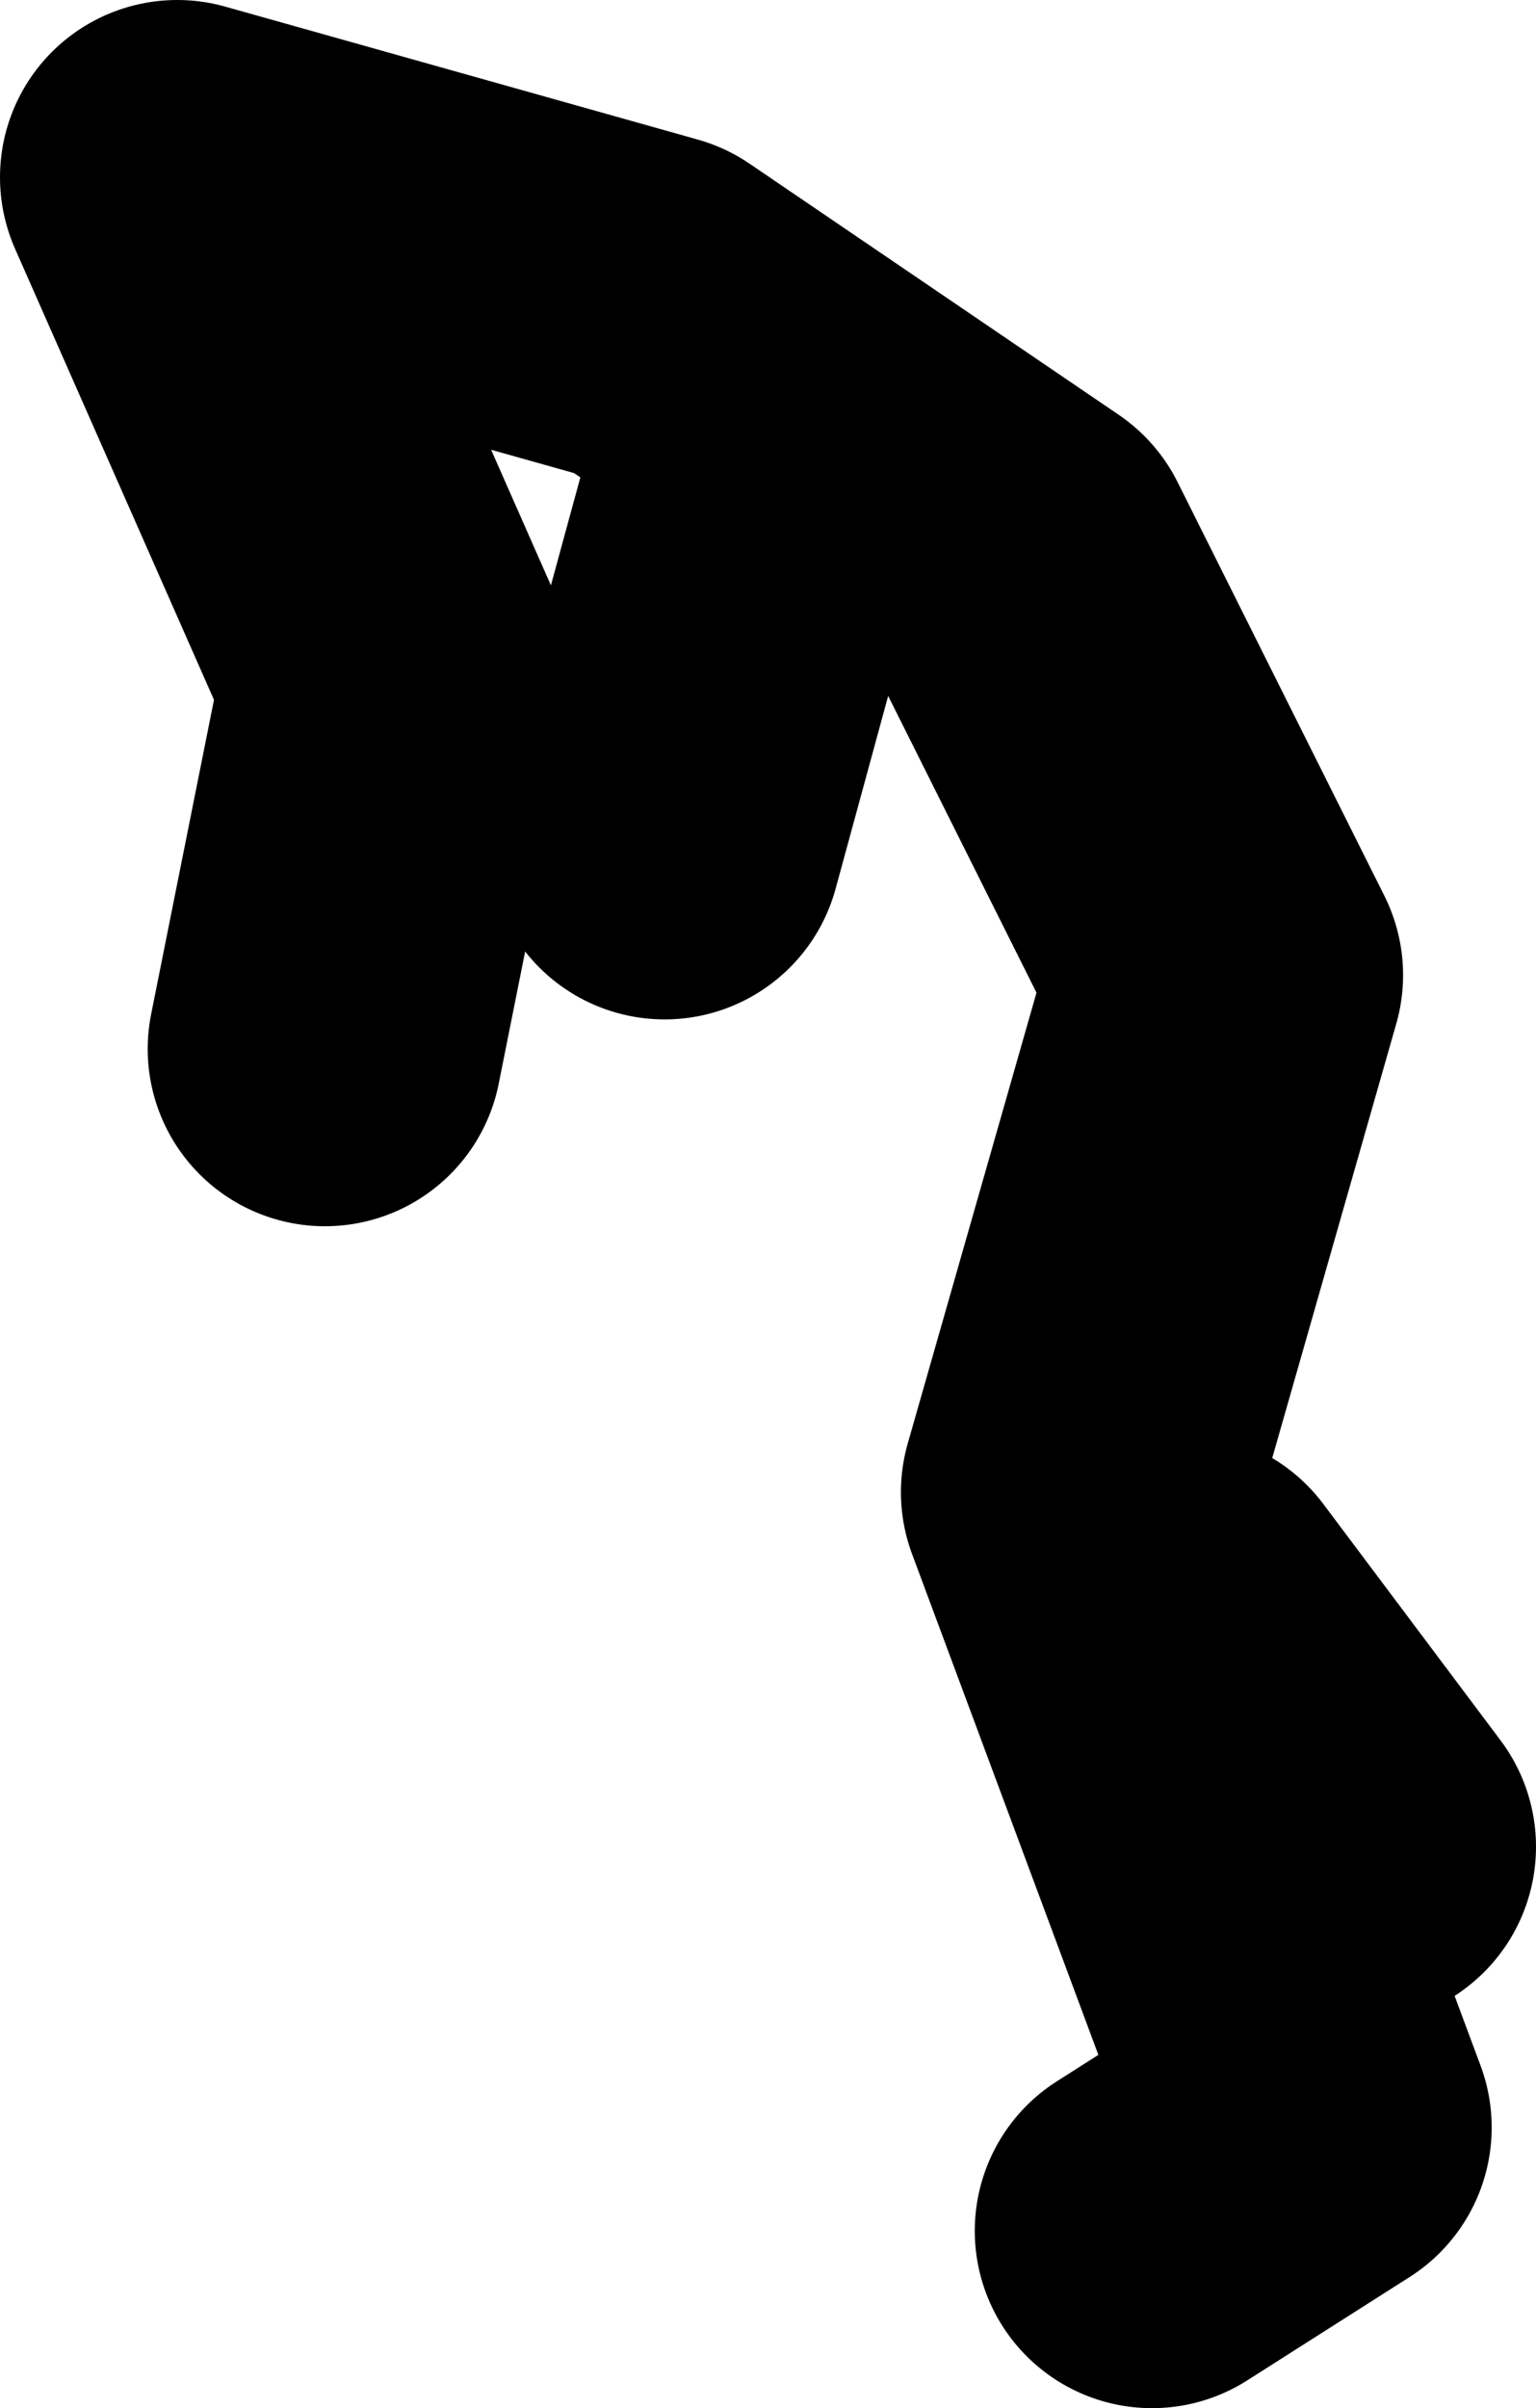<?xml version="1.0" encoding="UTF-8" standalone="no"?>
<svg xmlns:xlink="http://www.w3.org/1999/xlink" height="40.75px" width="26.0px" xmlns="http://www.w3.org/2000/svg">
  <g transform="matrix(1.0, 0.0, 0.0, 1.0, -152.0, 14.9)">
    <path d="M171.5 22.85 L174.25 21.1 170.25 10.35 172.75 1.6 169.25 -5.4 163.0 -9.65 155.0 -11.9 158.75 -3.4 157.5 2.85 M164.75 -6.15 L163.25 -0.65 M172.0 12.35 L175.0 16.35" fill="none" stroke="#000000" stroke-linecap="round" stroke-linejoin="round" stroke-width="6.0"/>
  </g>
</svg>
